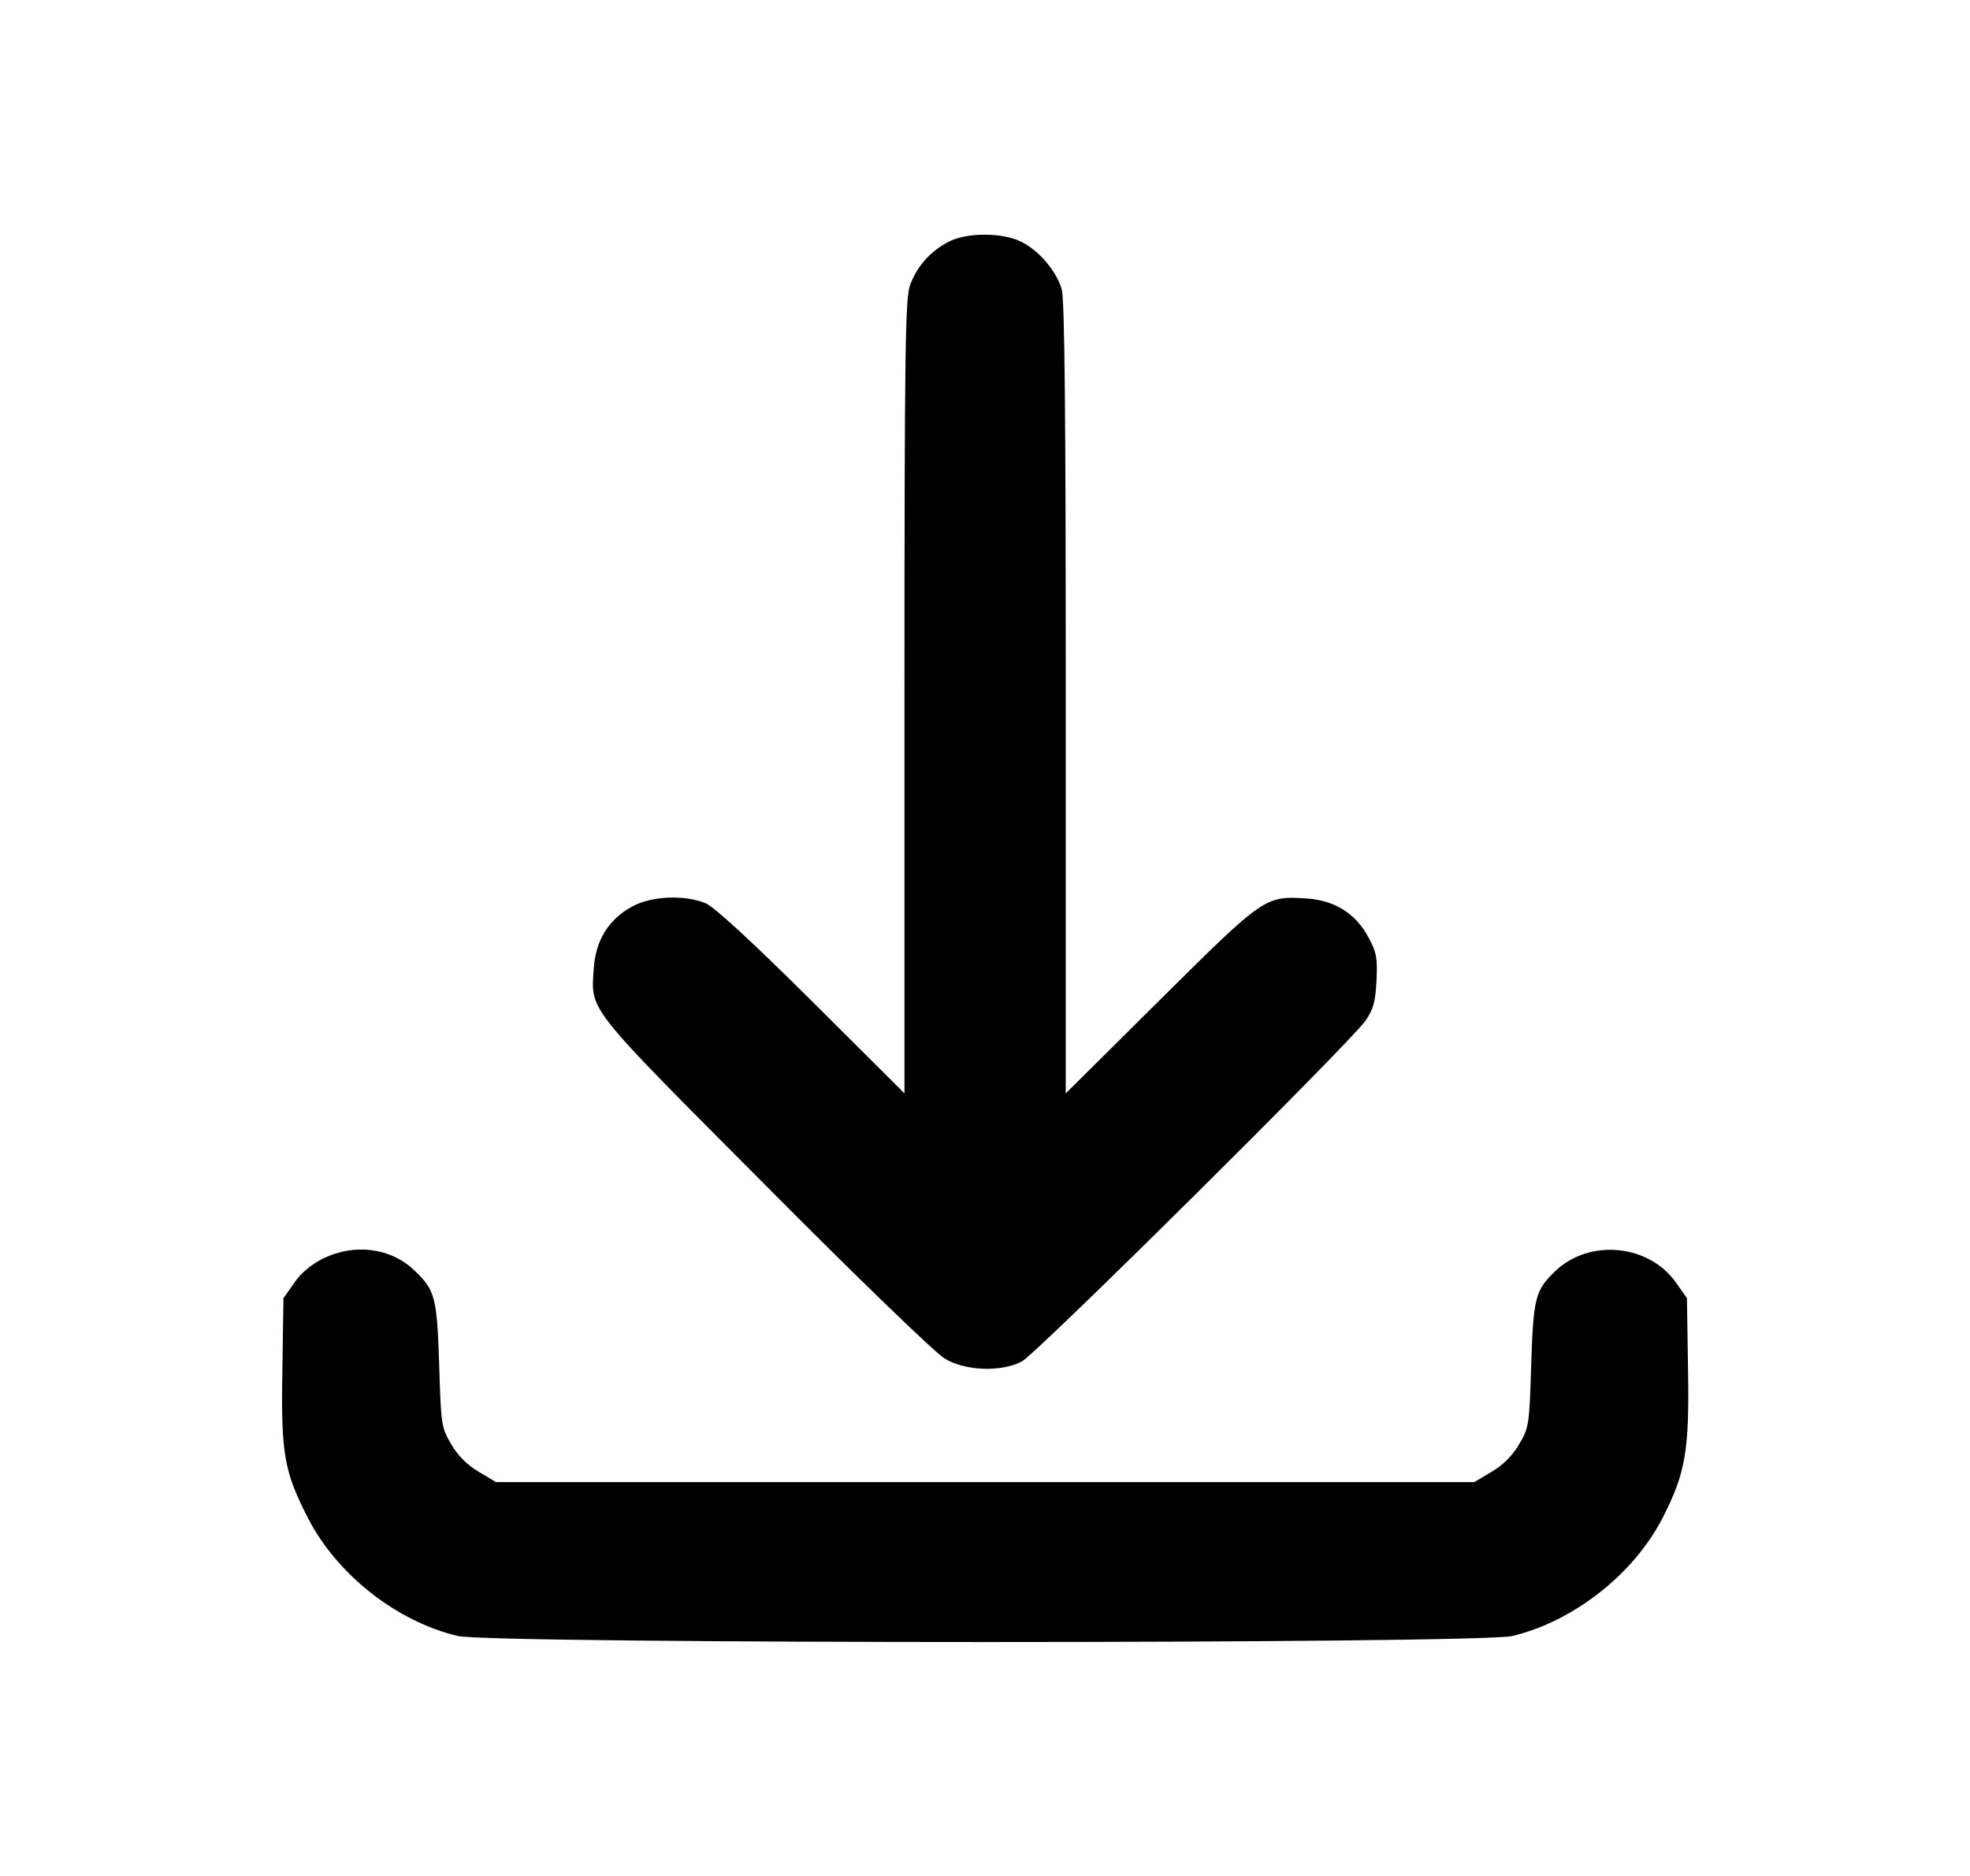 <svg width="21" height="20" viewBox="0 0 24 24" fill="none" xmlns="http://www.w3.org/2000/svg">
<path d="M11.533 3.094C11.298 3.216 11.125 3.413 11.04 3.652C10.98 3.83 10.97 4.481 10.97 8.92V13.988L9.784 12.806C9.025 12.052 8.537 11.602 8.425 11.555C8.162 11.447 7.745 11.461 7.497 11.592C7.187 11.756 7.019 12.028 6.995 12.394C6.958 12.942 6.892 12.853 9.184 15.155C10.337 16.317 11.369 17.316 11.486 17.381C11.748 17.541 12.208 17.555 12.47 17.419C12.658 17.32 16.67 13.341 16.867 13.059C16.97 12.909 16.994 12.816 17.008 12.544C17.022 12.263 17.008 12.178 16.909 12C16.745 11.686 16.473 11.517 16.108 11.494C15.583 11.461 15.569 11.47 14.242 12.788L13.033 13.988V8.935C13.033 5.283 13.019 3.83 12.981 3.699C12.911 3.464 12.691 3.206 12.466 3.094C12.226 2.972 11.762 2.972 11.533 3.094Z" fill="black"/>
<path d="M3.532 16.101C3.382 16.176 3.241 16.294 3.162 16.415L3.026 16.608L3.012 17.531C2.993 18.605 3.035 18.829 3.344 19.43C3.715 20.147 4.479 20.747 5.257 20.93C5.707 21.033 18.297 21.033 18.747 20.93C19.526 20.742 20.29 20.147 20.665 19.425C20.96 18.848 21.012 18.567 20.993 17.508L20.979 16.608L20.843 16.415C20.501 15.919 19.737 15.844 19.301 16.256C19.038 16.505 19.015 16.598 18.987 17.461C18.963 18.225 18.959 18.267 18.832 18.478C18.747 18.623 18.626 18.745 18.48 18.829L18.26 18.961H12.002H5.744L5.524 18.829C5.379 18.745 5.257 18.623 5.173 18.478C5.046 18.267 5.041 18.225 5.018 17.461C4.99 16.598 4.966 16.505 4.704 16.256C4.399 15.961 3.935 15.905 3.532 16.101Z" fill="black"/>
</svg>
